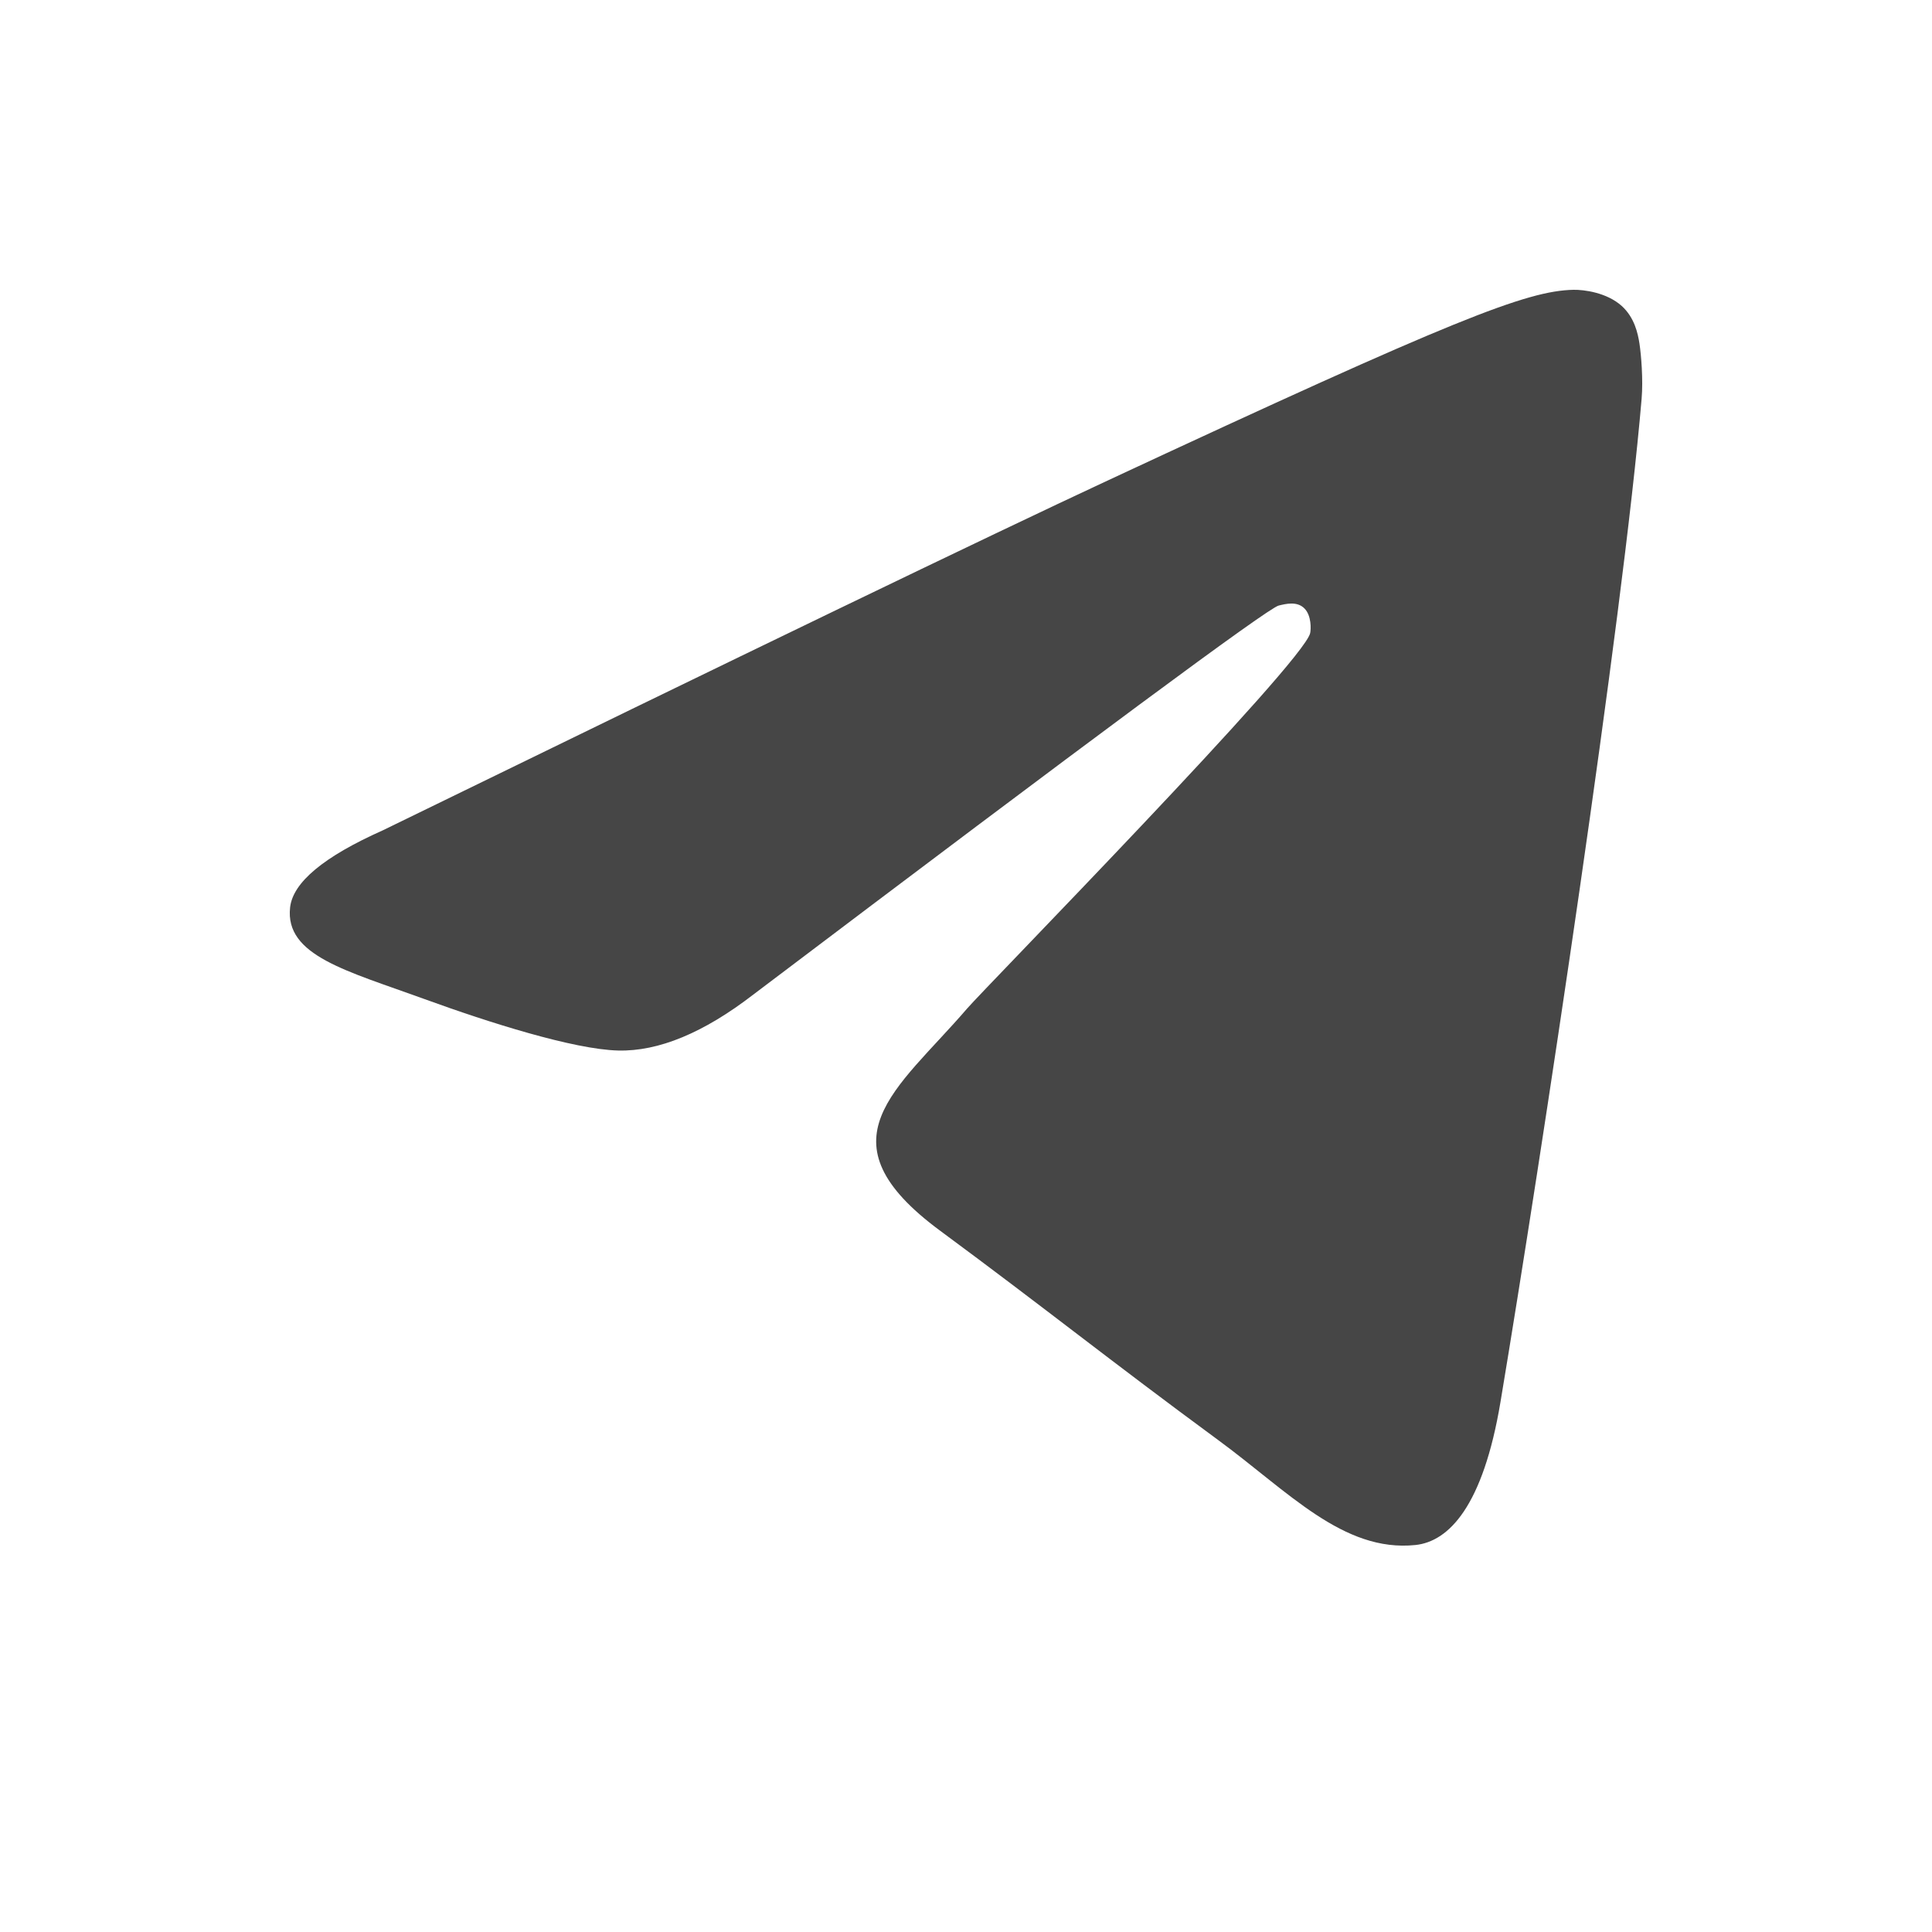 <?xml version="1.0" encoding="UTF-8"?> <svg xmlns="http://www.w3.org/2000/svg" width="20" height="20" viewBox="0 0 20 20" fill="none"><path fill-rule="evenodd" clip-rule="evenodd" d="M3.962 8.596C7.721 6.762 10.226 5.552 11.48 4.968C15.06 3.3 15.804 3.01 16.289 3C16.396 2.998 16.634 3.028 16.789 3.168C16.919 3.287 16.955 3.447 16.972 3.559C16.989 3.672 17.011 3.928 16.994 4.128C16.8 6.412 15.96 11.954 15.533 14.513C15.352 15.595 14.997 15.958 14.652 15.994C13.904 16.071 13.335 15.439 12.61 14.907C11.476 14.073 10.835 13.555 9.733 12.741C8.46 11.802 9.285 11.285 10.011 10.441C10.201 10.22 13.499 6.858 13.563 6.553C13.571 6.515 13.578 6.373 13.503 6.298C13.428 6.223 13.316 6.249 13.236 6.269C13.122 6.298 11.31 7.64 7.798 10.296C7.284 10.692 6.818 10.885 6.4 10.875C5.94 10.864 5.055 10.583 4.396 10.343C3.589 10.049 2.948 9.894 3.003 9.394C3.032 9.134 3.352 8.868 3.962 8.596Z" fill="#464646"></path></svg> 
